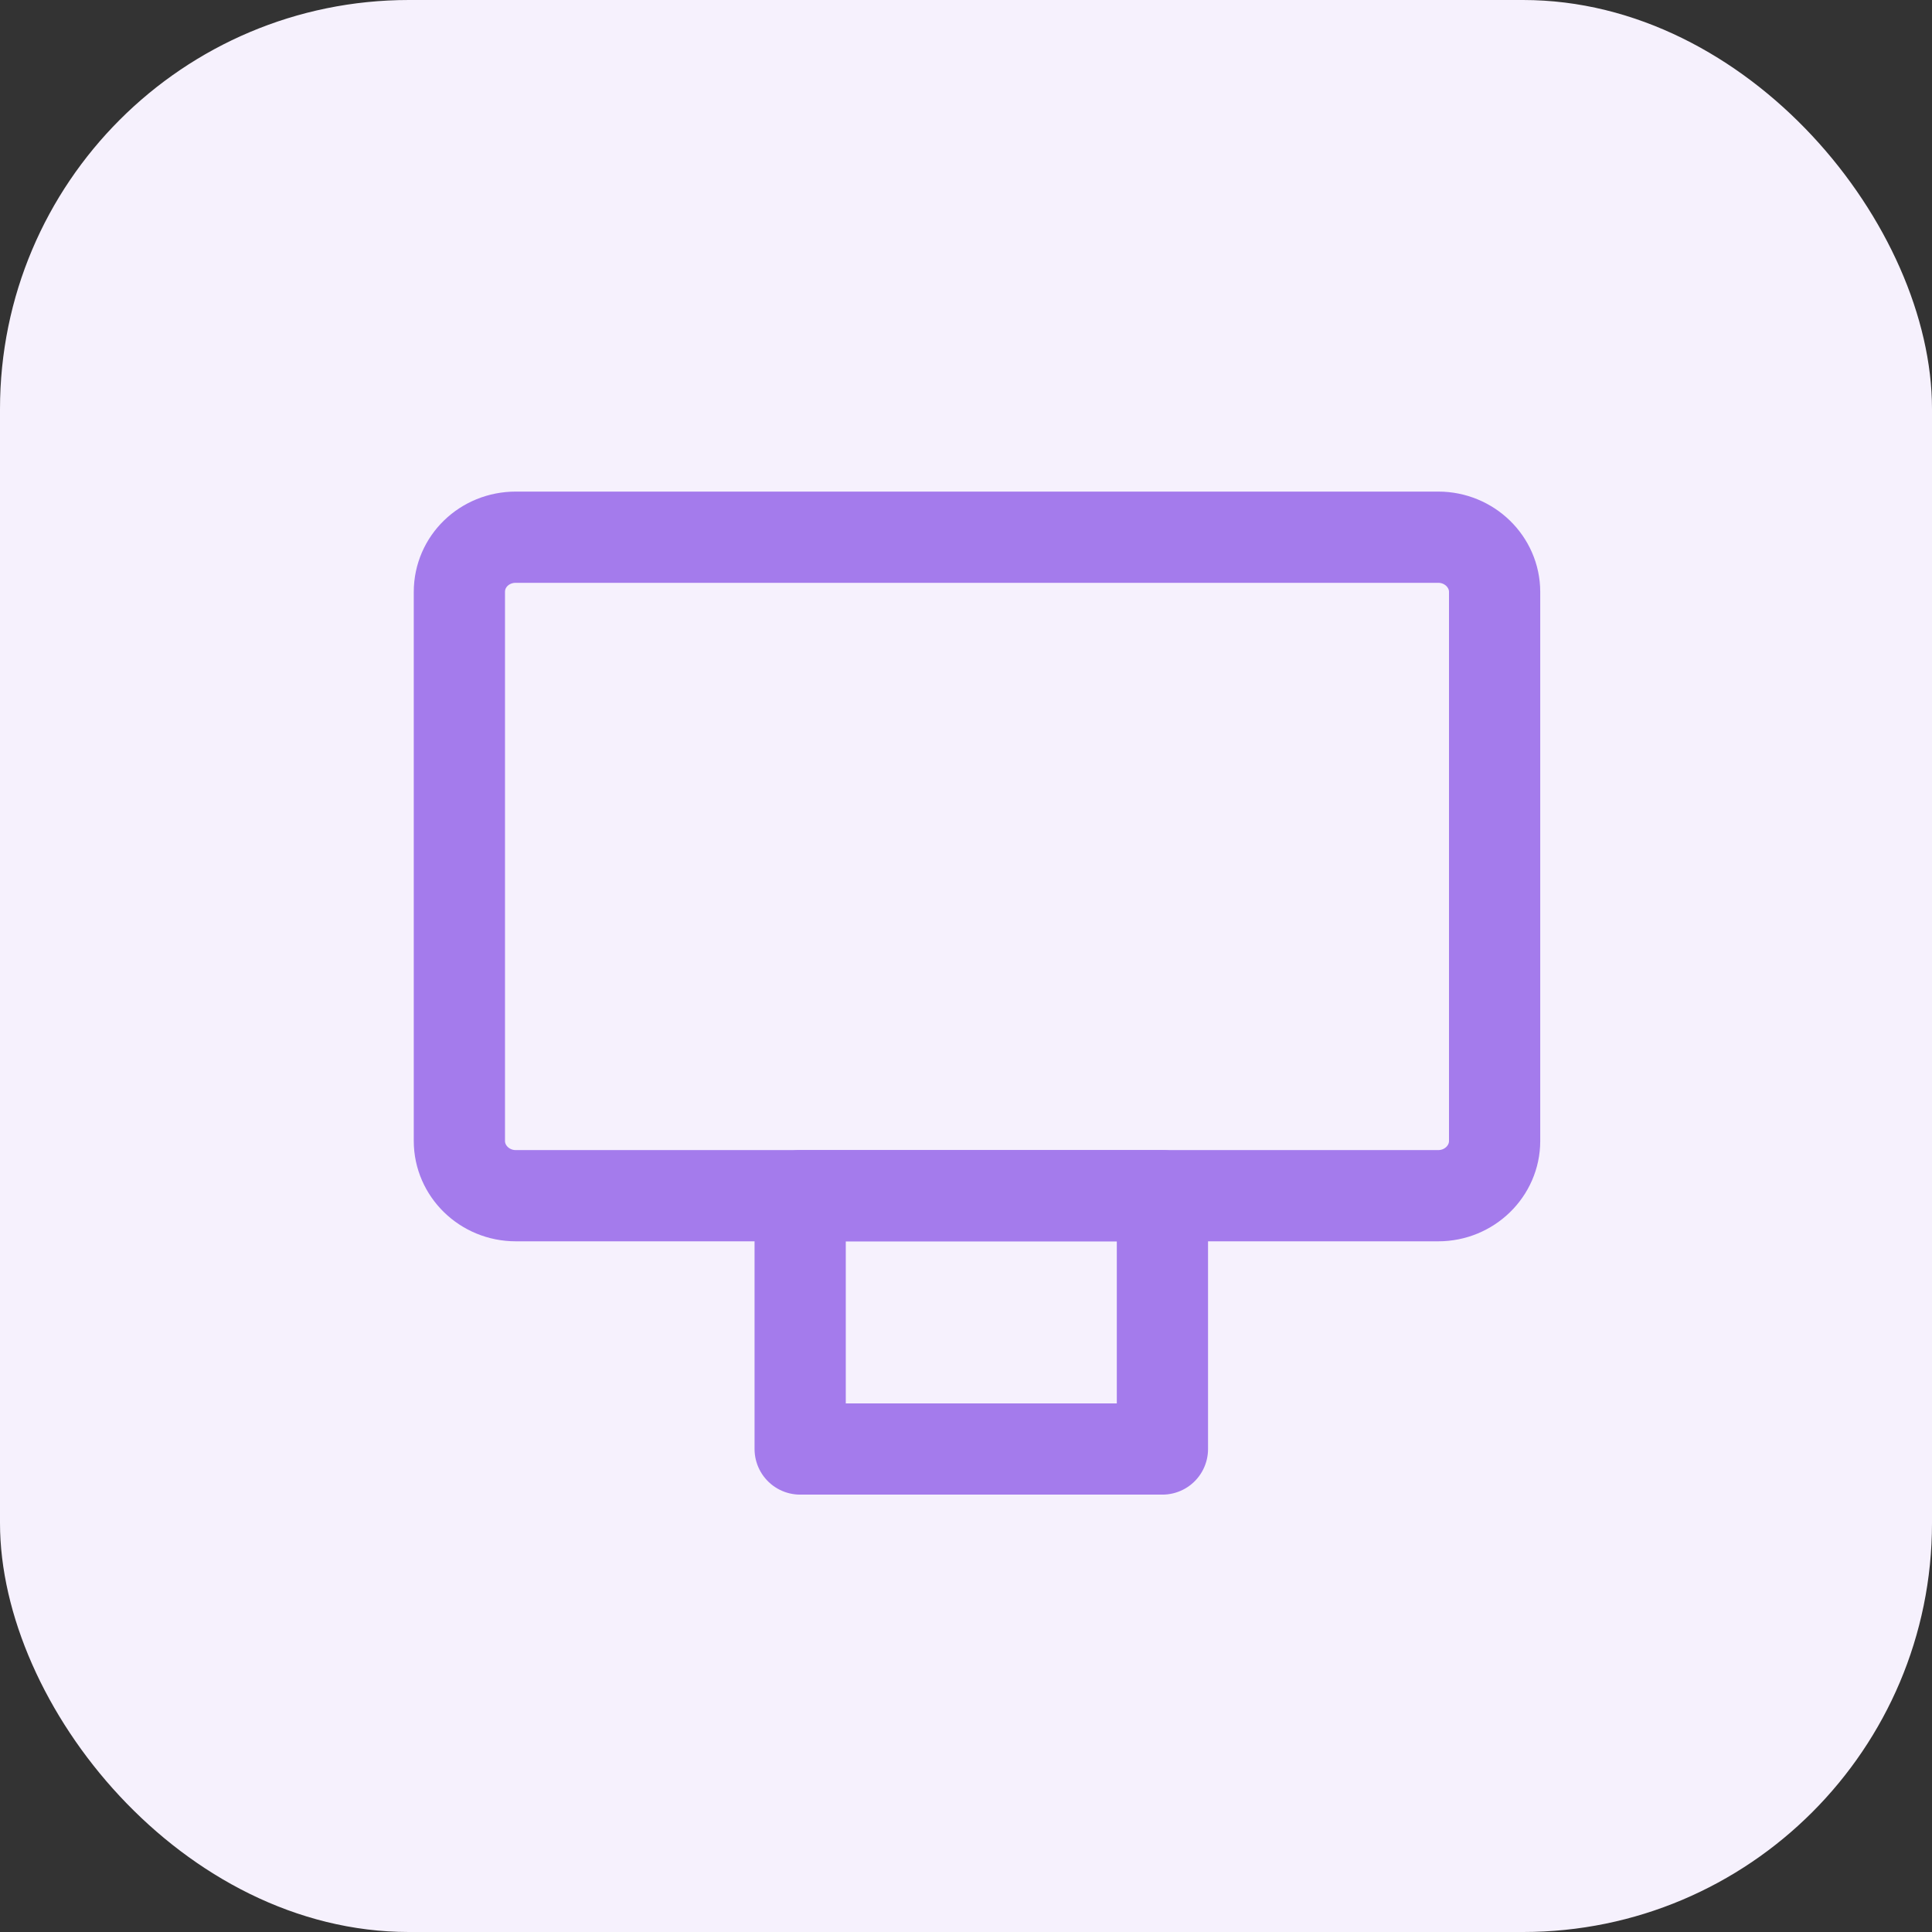 <?xml version="1.0" encoding="UTF-8"?><svg id="Layer_2" xmlns="http://www.w3.org/2000/svg" viewBox="0 0 36 36"><rect x="0" y="0" width="36" height="36" fill="#333333" stroke="none"/><g id="Layer_1-2"><rect width="36" height="36" rx="7.62" ry="7.62" style="fill:#f6f1fd; stroke-width:0px;"/><path d="M26.8,22.28H9.61c-.58,0-1.05-.46-1.05-1.02v-10.23c0-.57.47-1.02,1.05-1.02h17.19c.58,0,1.05.46,1.05,1.02v10.23c0,.56-.47,1.02-1.05,1.02Z" style="fill:none; stroke:#a47bec; stroke-linecap:round; stroke-linejoin:round; stroke-width:1.7px;"/><rect x="14.91" y="22.28" width="6.75" height="4.72" style="fill:none; stroke:#a47bec; stroke-linecap:round; stroke-linejoin:round; stroke-width:1.7px;"/></g></svg>